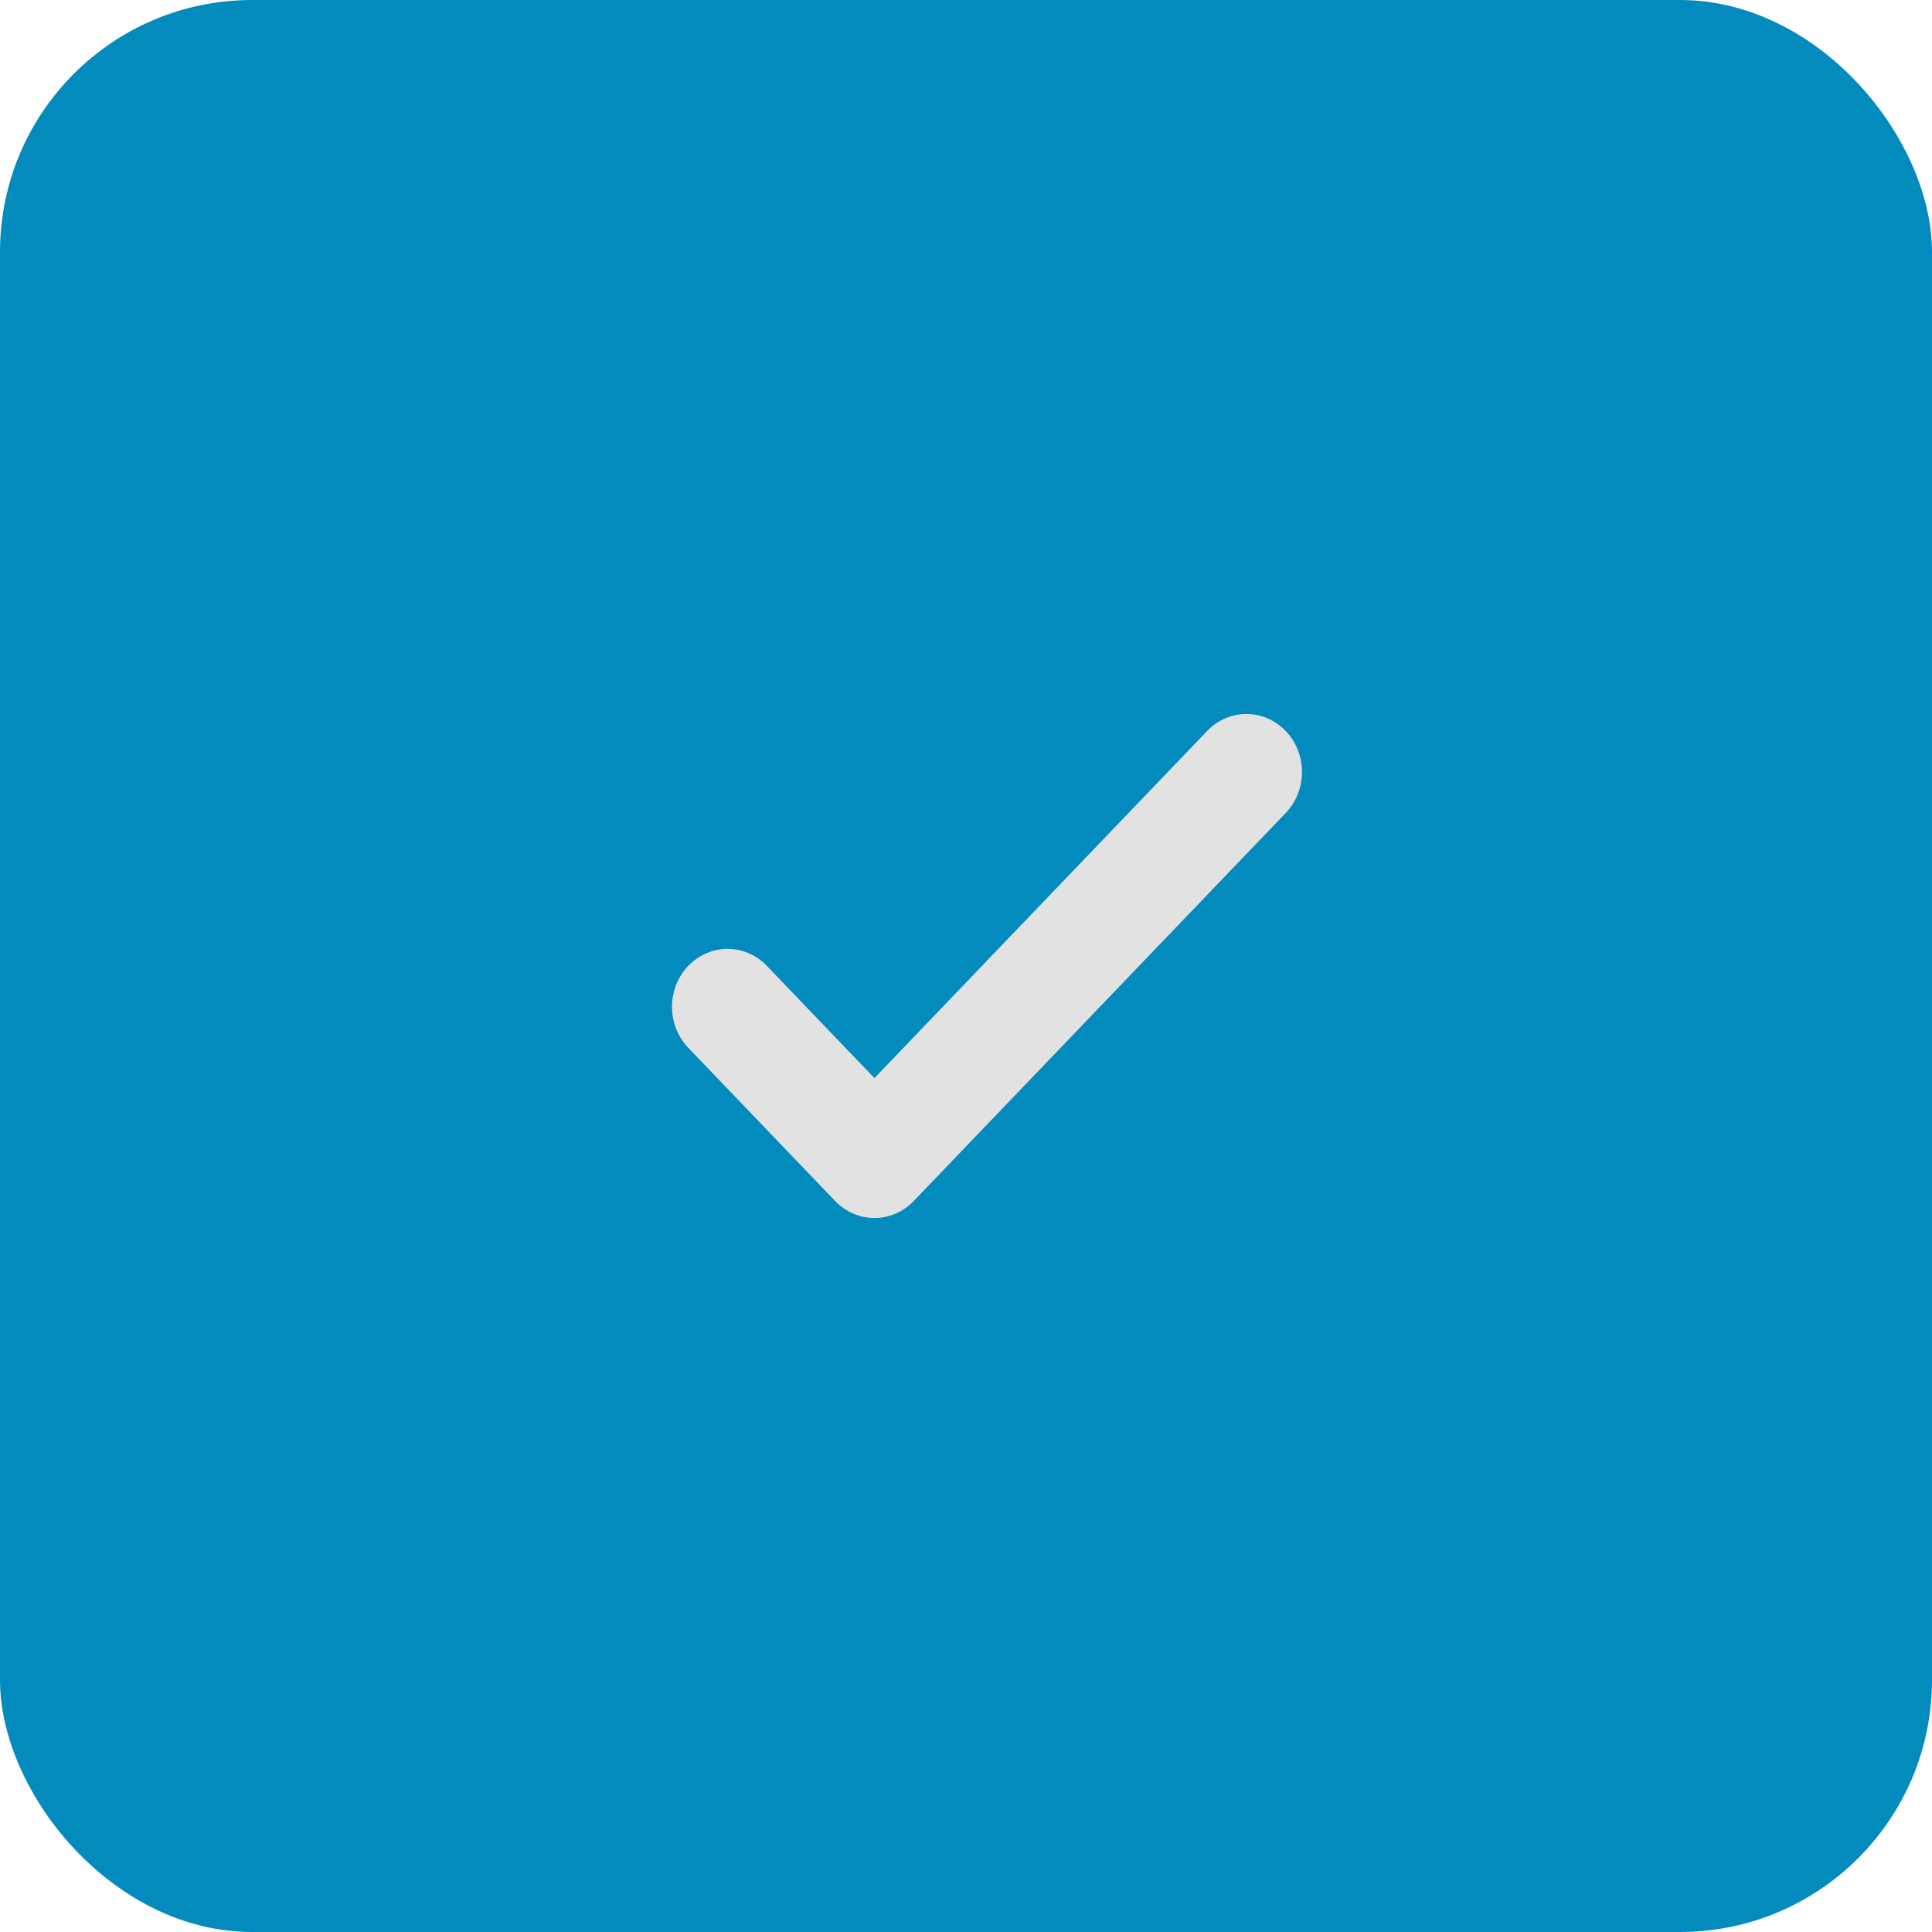 <svg xmlns="http://www.w3.org/2000/svg" width="46" height="46" viewBox="0 0 46 46" fill="none"><rect width="46" height="46" rx="6" fill="#038BBD"></rect><path d="M30.579 19.391C30.709 19.265 30.813 19.112 30.885 18.943C30.958 18.773 30.997 18.59 31 18.405C31.003 18.22 30.97 18.036 30.904 17.864C30.837 17.692 30.738 17.535 30.612 17.404C30.487 17.273 30.337 17.17 30.172 17.101C30.007 17.031 29.831 16.997 29.653 17C29.475 17.003 29.3 17.044 29.138 17.119C28.976 17.195 28.829 17.304 28.708 17.439L20.82 25.669L18.226 22.963C17.975 22.719 17.643 22.586 17.3 22.592C16.957 22.599 16.63 22.744 16.388 22.996C16.145 23.249 16.006 23.591 16 23.948C15.994 24.306 16.121 24.652 16.355 24.914L19.885 28.596C20.133 28.855 20.469 29 20.82 29C21.171 29 21.507 28.855 21.755 28.596L30.579 19.391Z" fill="#E2E2E2"></path></svg>